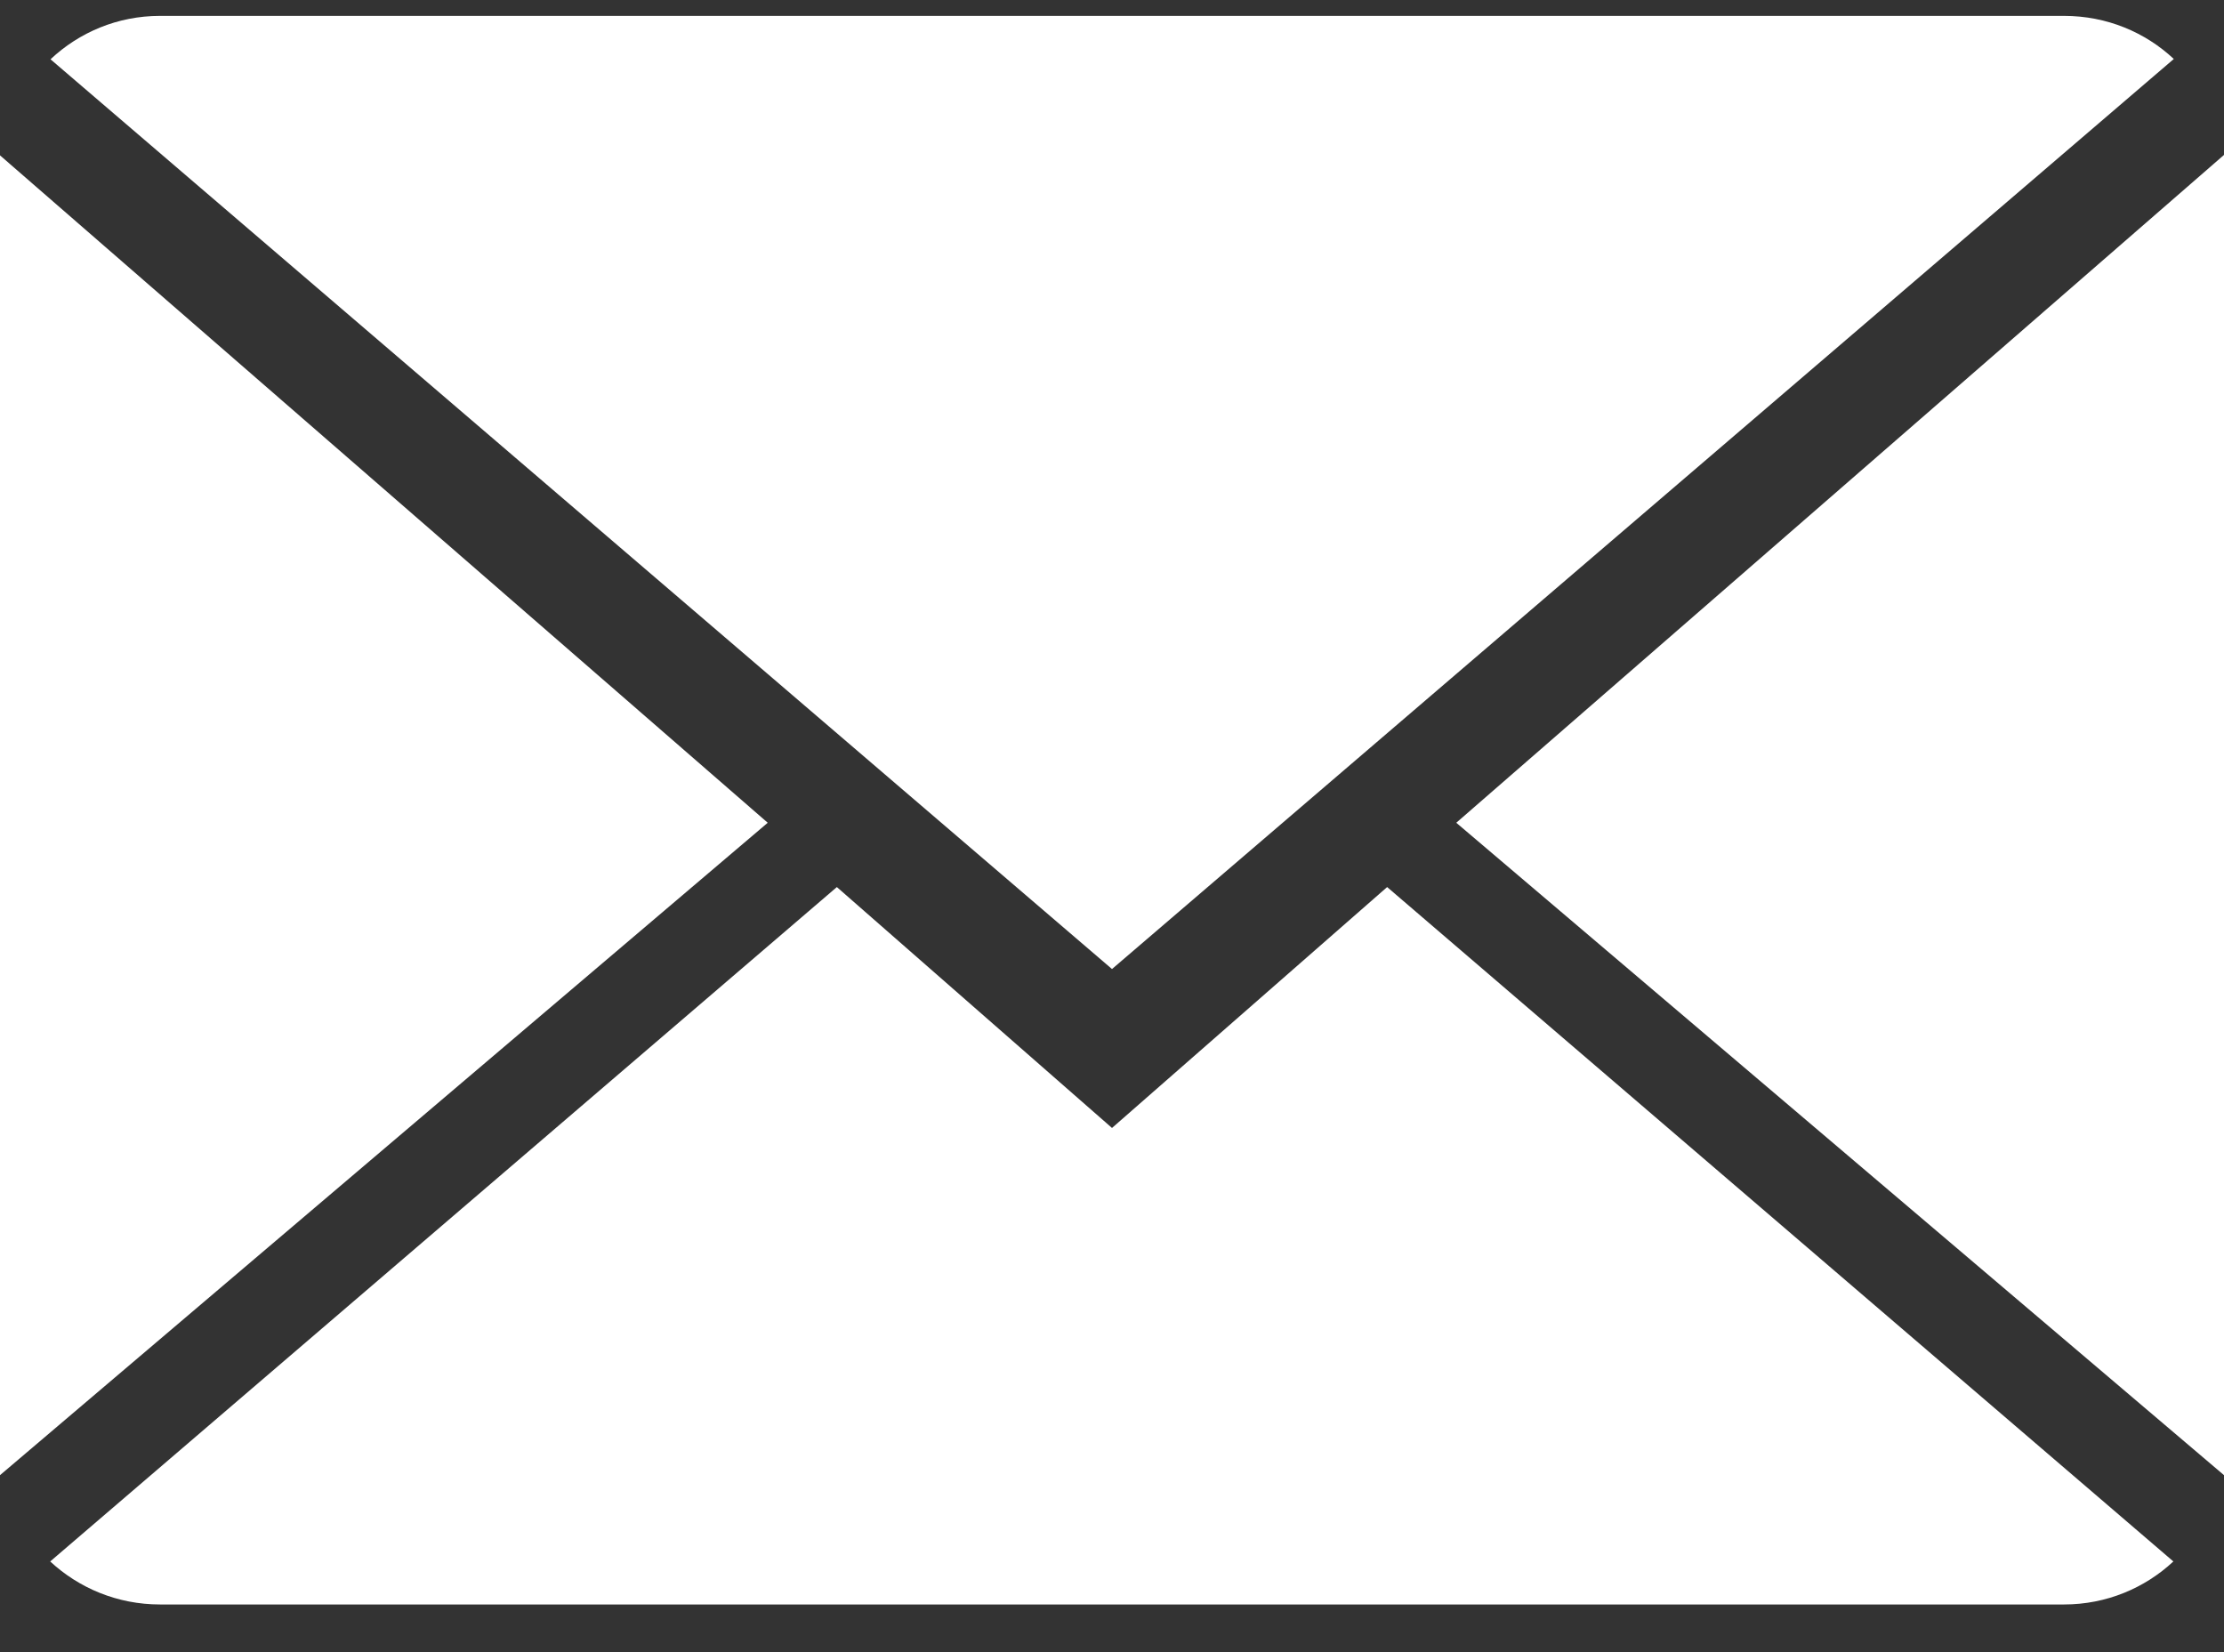<?xml version="1.0" encoding="UTF-8"?>
<svg width="35px" height="26px" viewBox="0 0 35 26" version="1.1" xmlns="http://www.w3.org/2000/svg" xmlns:xlink="http://www.w3.org/1999/xlink">
    <rect x="0" y="0" width="35" height="26" fill="#333333" stroke="none"/>
    <!-- Generator: Sketch 63.1 (92452) - https://sketch.com -->
    <title>icon/pay-online/white</title>
    <desc>Created with Sketch.</desc>
    <g id="Pay-Bill" stroke="none" stroke-width="1" fill="none" fill-rule="evenodd">
        <g id="Pay-Bill-" transform="translate(-1130, -789)" fill="#FFFFFF">
            <g id="offering/desktop" transform="translate(165, 700)">
                <g id="option-card/desktop" transform="translate(855, 60)">
                    <g id="icon/email/white" transform="translate(110, 24)">
                        <path d="M21.83,18.96 L34.203,29.573 C33.755,29.991 33.15,30.25 32.483,30.25 L32.483,30.25 L2.518,30.25 C1.847,30.25 1.24,29.991 0.79,29.573 L0.79,29.573 L13.17,18.96 L17.5,22.751 L21.83,18.96 Z M-2.22044605e-14,7.445 L12.082,17.948 L-2.22044605e-14,28.215 L-2.22044605e-14,7.445 Z M35,7.438 L35,28.215 L22.918,17.948 L35,7.438 Z M32.483,5.25 C33.156,5.25 33.761,5.508 34.21,5.928 L34.21,5.928 L17.5,20.25 L0.795,5.933 C1.245,5.51 1.85,5.25 2.517,5.25 L2.517,5.25 Z" id="Combined-Shape"></path>
                    </g>
                </g>
            </g>
        </g>
    </g>
</svg>